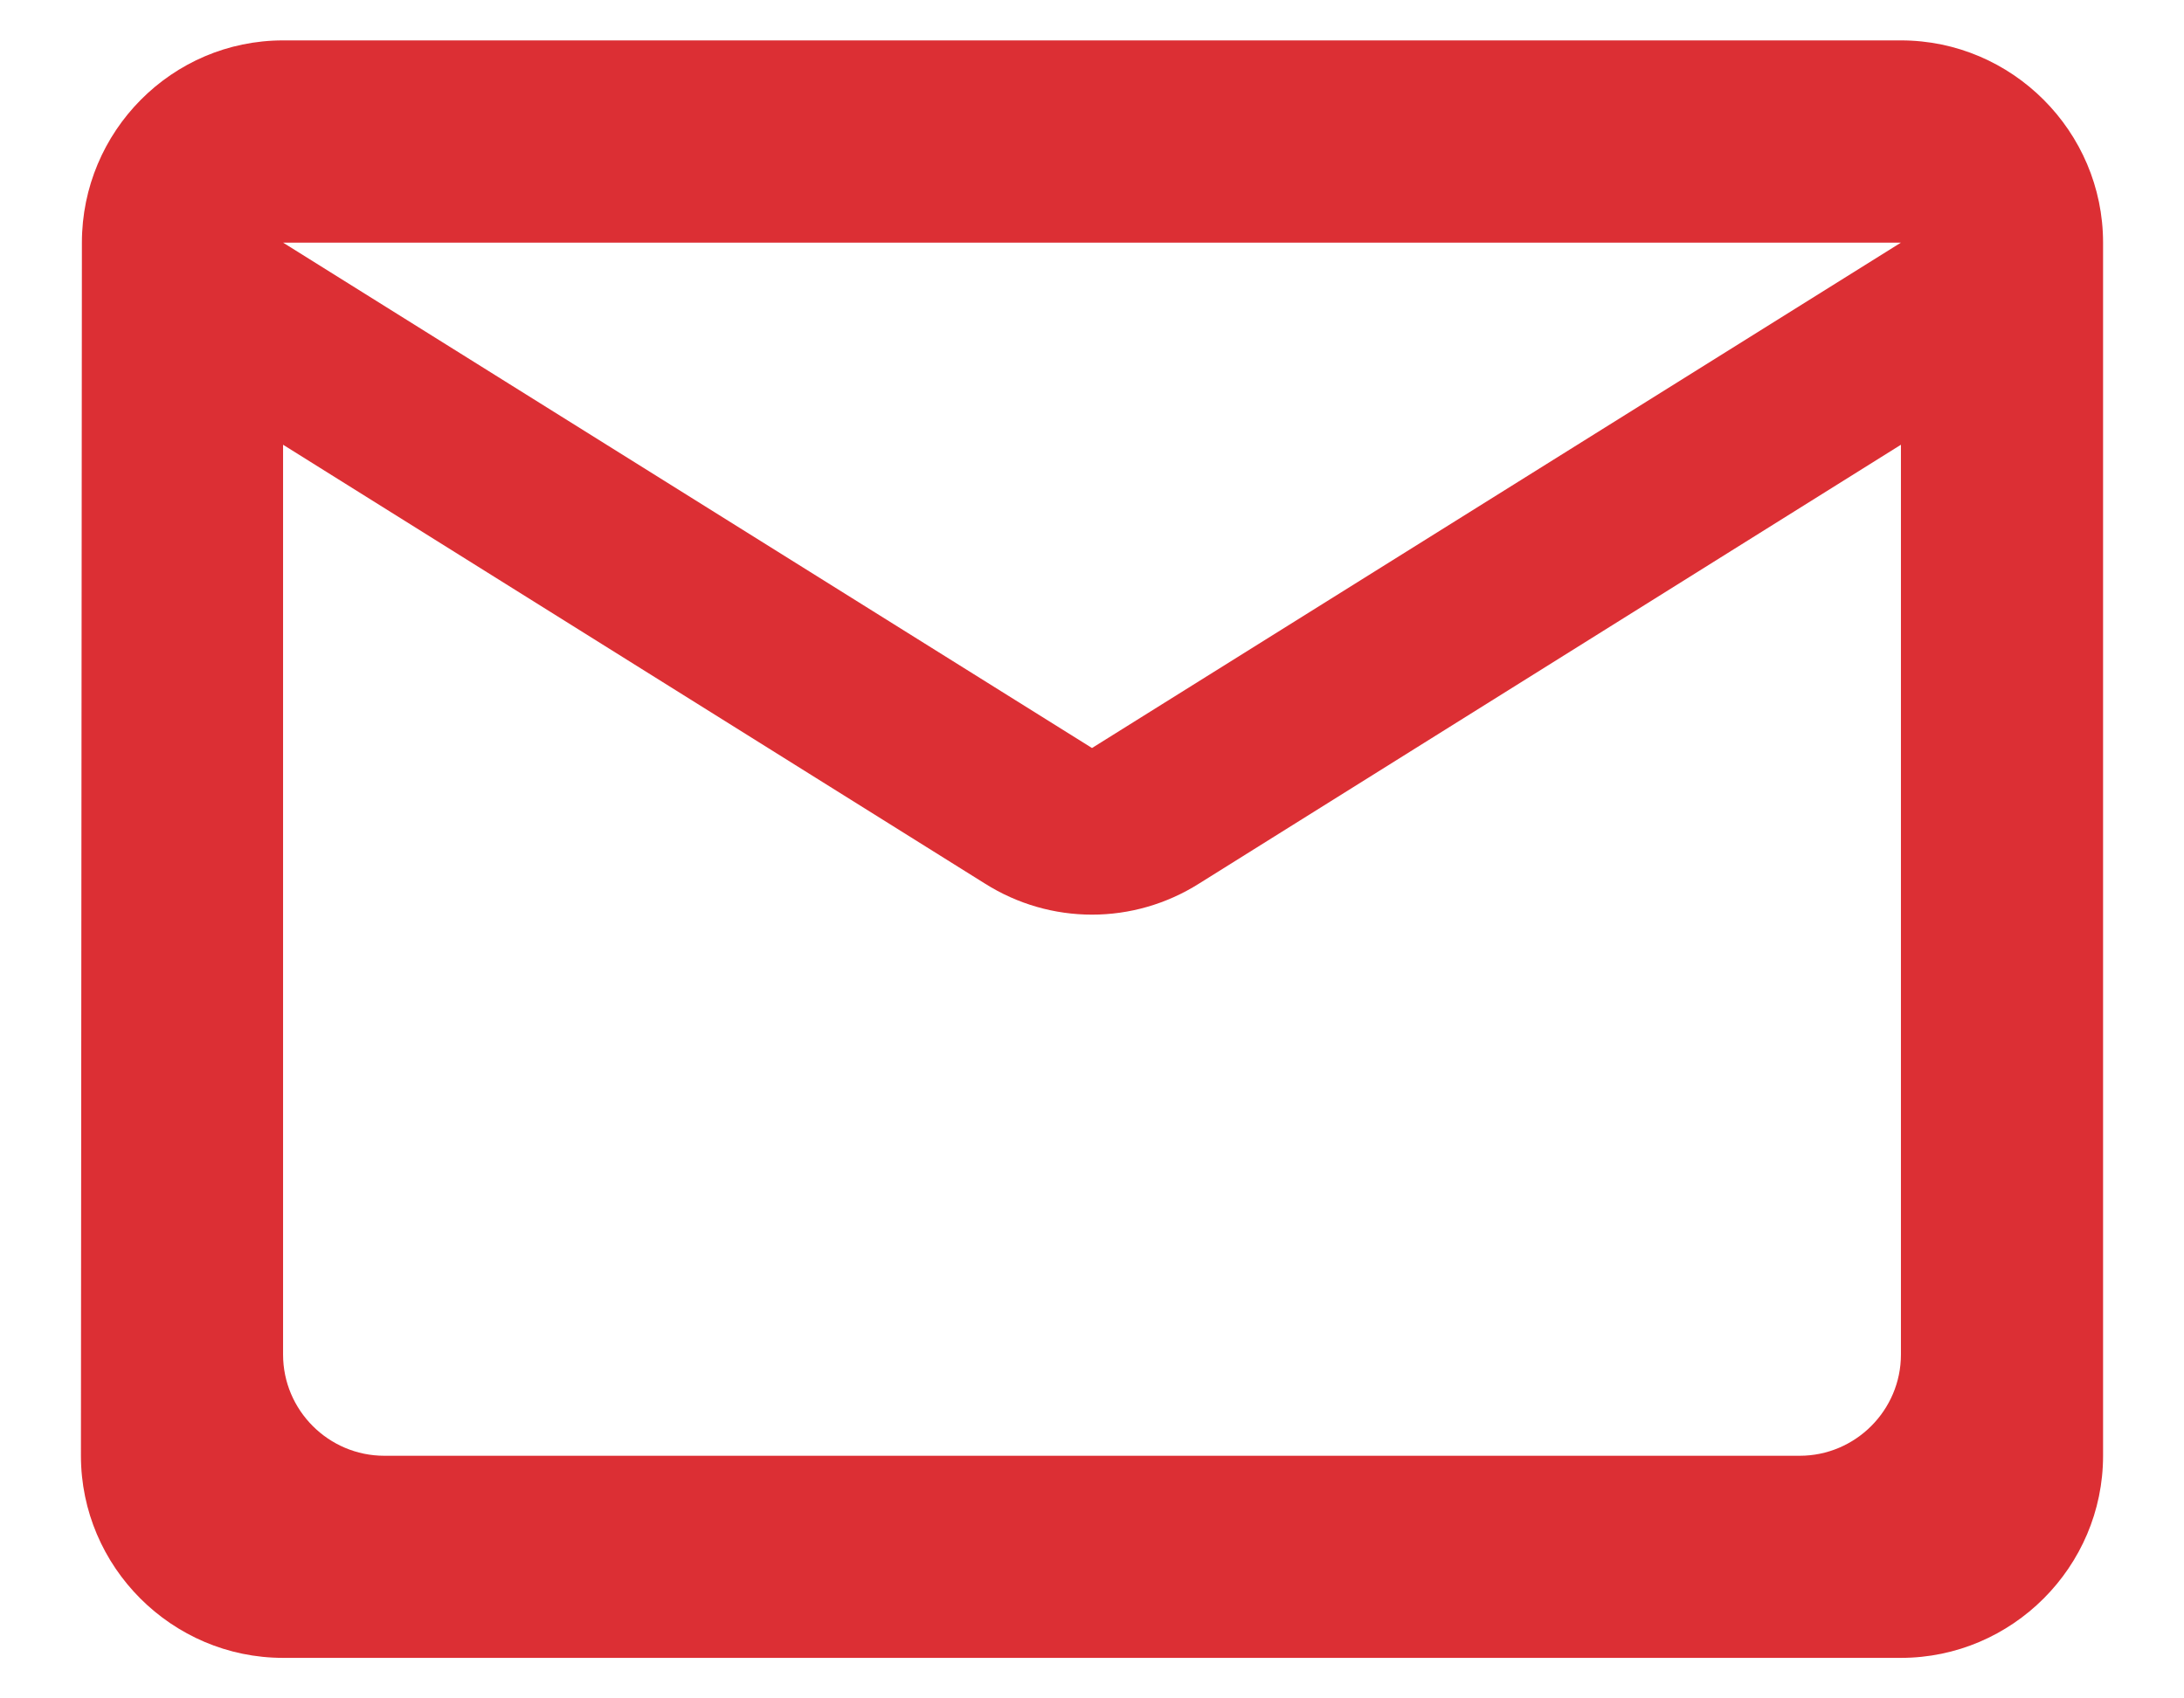 <svg width="18" height="14" viewBox="0 0 18 14" fill="none" xmlns="http://www.w3.org/2000/svg">
<path fill-rule="evenodd" clip-rule="evenodd" d="M15.667 0.333H2.333C1.417 0.333 0.675 1.083 0.675 2L0.667 12C0.667 12.916 1.417 13.666 2.333 13.666H15.667C16.583 13.666 17.333 12.916 17.333 12V2C17.333 1.083 16.583 0.333 15.667 0.333ZM14.833 12H3.167C2.708 12 2.333 11.625 2.333 11.166V3.666L8.117 7.283C8.658 7.625 9.342 7.625 9.883 7.283L15.667 3.666V11.166C15.667 11.625 15.292 12 14.833 12ZM9 6.166L2.333 2H15.667L9 6.166Z" fill="#DC2F34"/>
</svg>
